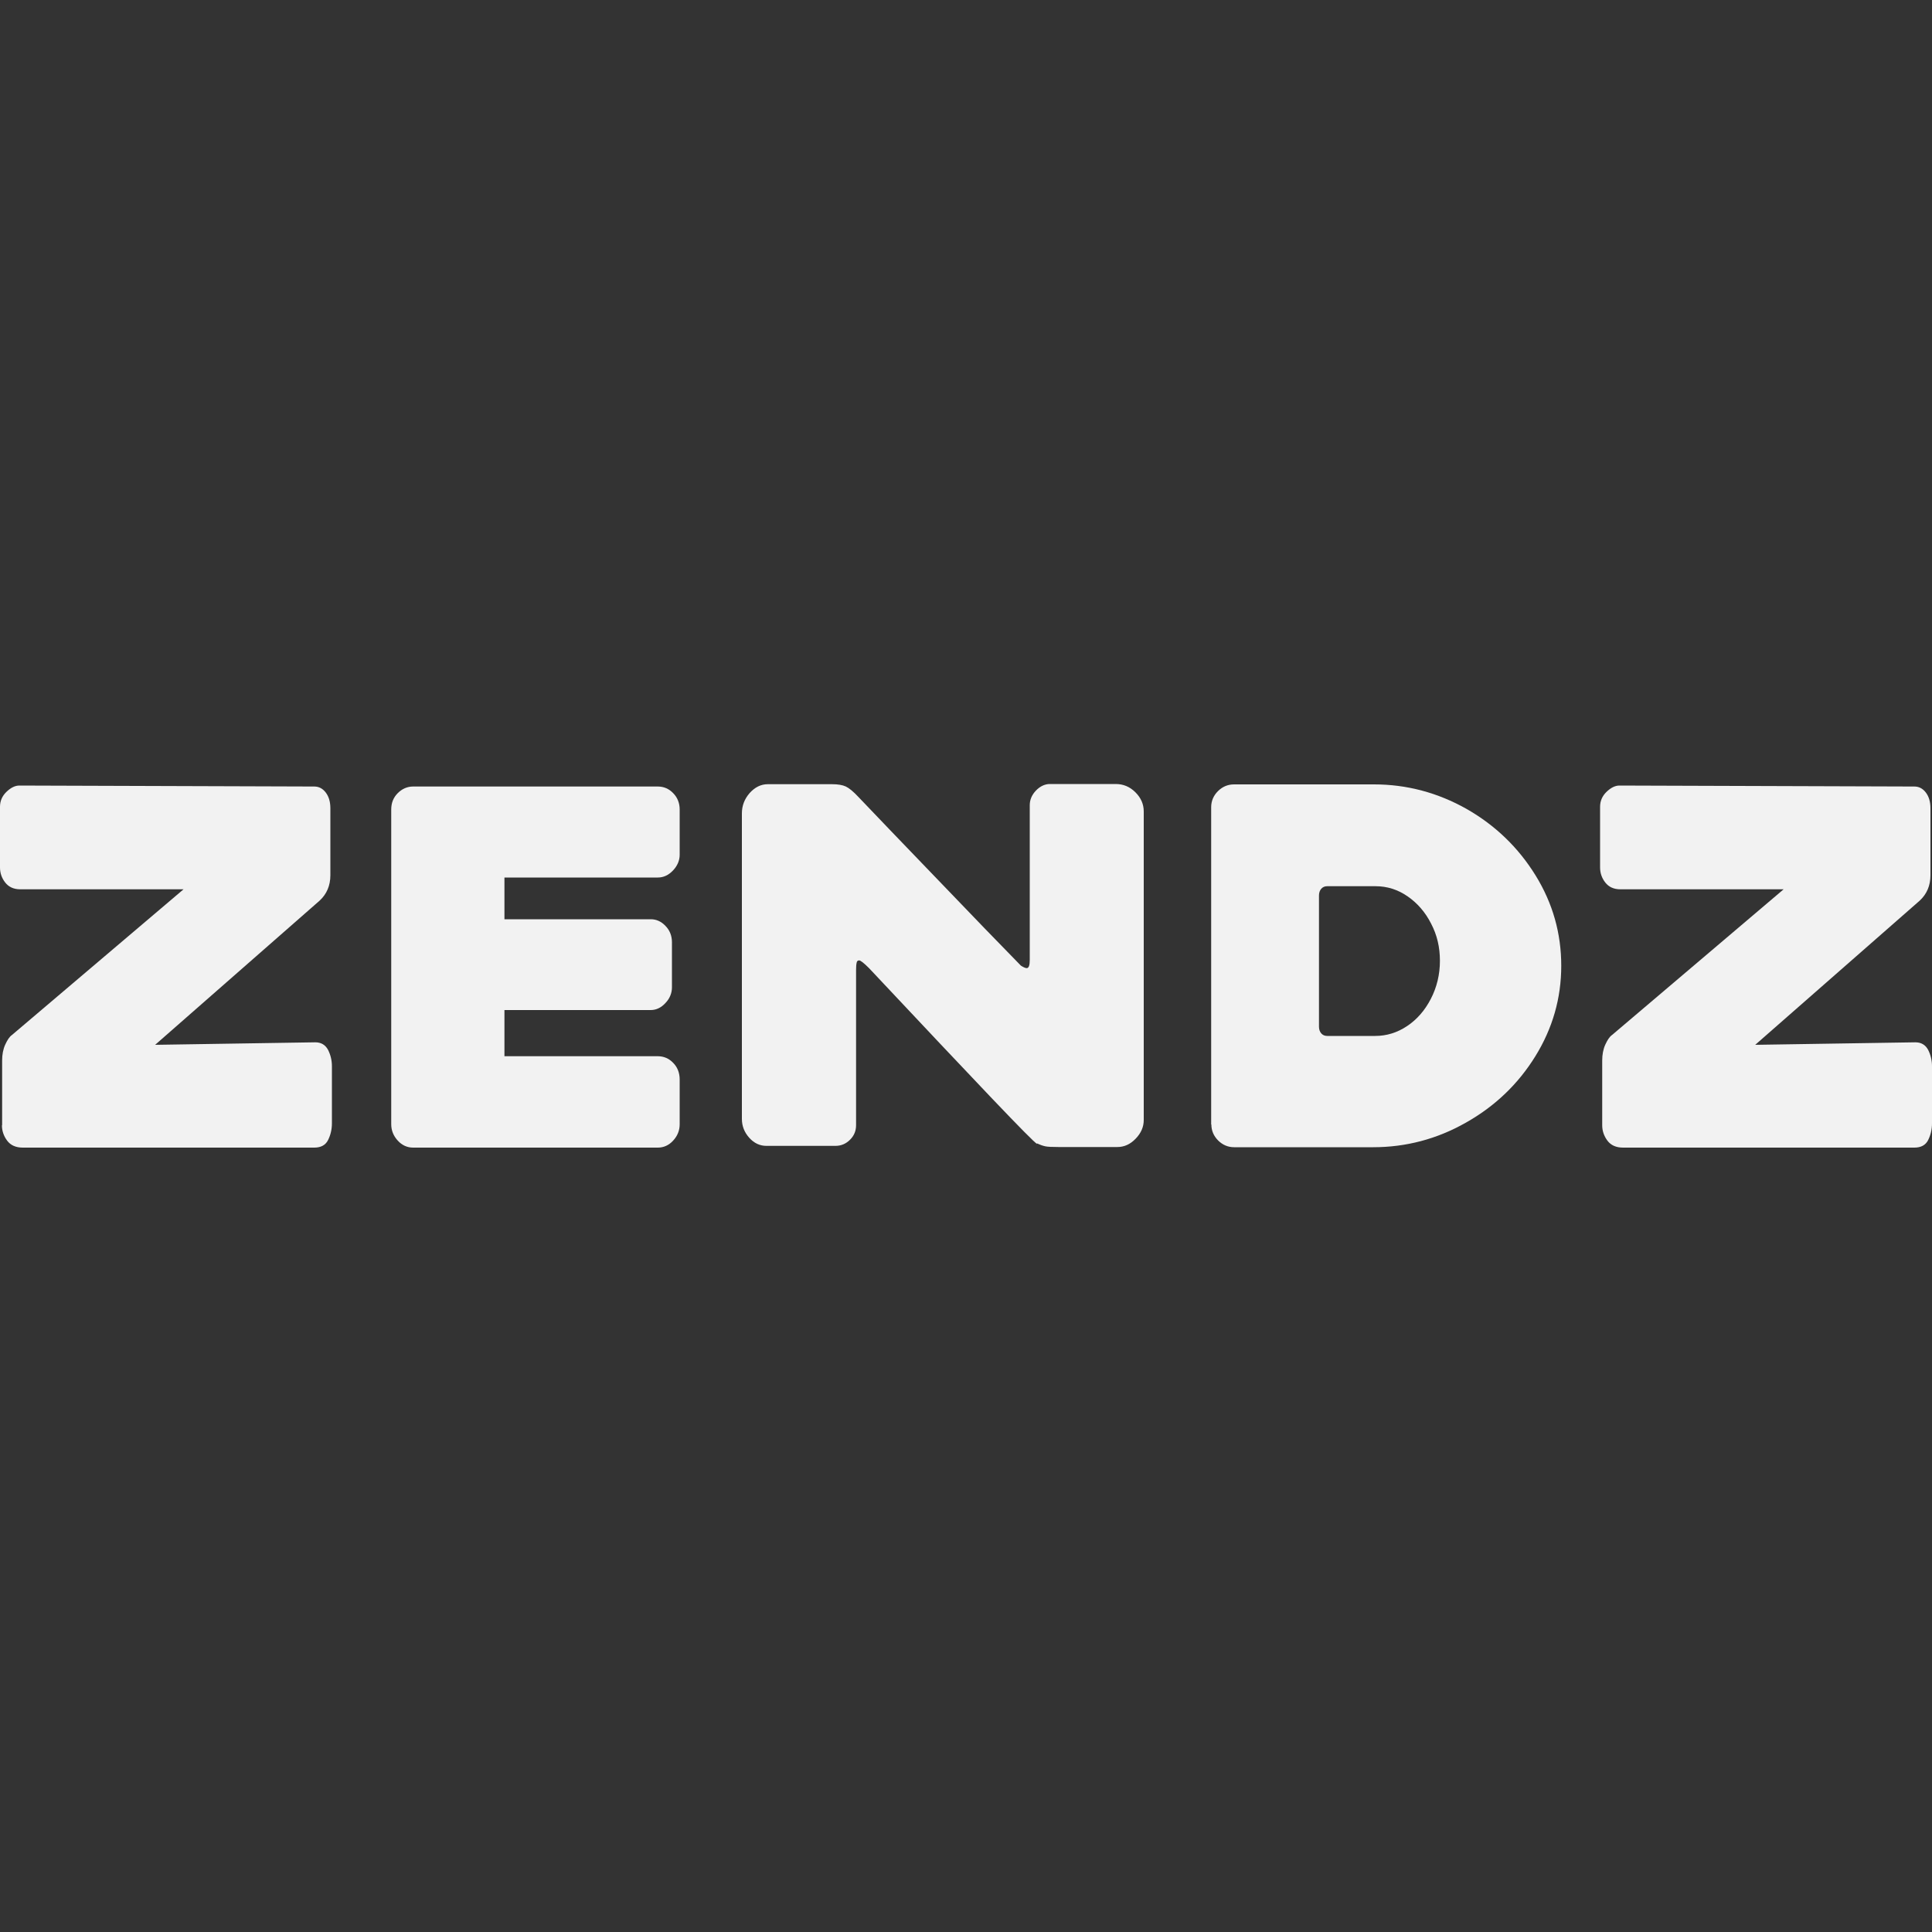 <?xml version="1.0" encoding="UTF-8"?>
<svg id="Layer_1" data-name="Layer 1" xmlns="http://www.w3.org/2000/svg" viewBox="0 0 100 100">
  <rect x="0" y="0" width="100" height="100" fill="#333333" stroke="none"/>
  <defs>
    <style>
      .cls-1 {
        fill: #f2f2f2;
      }
    </style>
  </defs>
  <path class="cls-1" d="M.11,58.24v-3.35c0-.3.05-.58.16-.82.11-.24.22-.41.35-.5l8.88-7.54H1.05c-.34,0-.6-.12-.78-.35-.18-.23-.27-.49-.27-.78v-3.14c0-.3.11-.56.34-.78.22-.21.44-.32.66-.32l15.27.05c.23,0,.43.1.59.31.16.21.24.48.24.82v3.46c0,.54-.19.98-.56,1.32l-8.51,7.46,8.29-.13c.3,0,.52.13.66.39.13.26.2.54.2.85v2.95c0,.32-.07.61-.2.87-.13.26-.37.39-.71.39H1.18c-.36,0-.63-.12-.81-.36-.18-.24-.27-.51-.27-.79Z"/>
  <path class="cls-1" d="M26.11,45.41v2.17h7.57c.29,0,.54.11.76.34.22.22.34.51.34.85v2.33c0,.3-.11.58-.34.82-.22.24-.48.36-.76.36h-7.57v2.39h7.94c.3,0,.57.11.79.34.22.22.34.51.34.87v2.31c0,.32-.11.6-.34.85-.22.24-.49.36-.79.36h-12.67c-.3,0-.57-.12-.79-.36-.22-.24-.34-.52-.34-.85v-16.29c0-.34.11-.62.34-.85.22-.22.49-.34.79-.34h12.67c.3,0,.57.11.79.34.22.22.34.51.34.85v2.34c0,.3-.12.58-.35.82-.23.24-.49.36-.78.36h-7.94Z"/>
  <path class="cls-1" d="M53.68,59.21c-.11-.05-.89-.84-2.34-2.36-1.45-1.52-3.57-3.77-6.36-6.74-.27-.27-.44-.4-.51-.4s-.12.04-.13.12c-.02.08-.03.21-.03.39v8.02c0,.29-.1.54-.31.75-.21.21-.46.32-.76.32h-3.57c-.34,0-.64-.14-.89-.42-.25-.28-.38-.6-.38-.98v-15.81c0-.39.13-.74.4-1.05.27-.3.58-.46.94-.46h3.33c.3,0,.54.04.71.12.17.08.39.26.66.55.82.86,2.16,2.26,4.03,4.2,1.86,1.94,3.32,3.45,4.37,4.52.14.09.24.13.3.13.11,0,.16-.14.16-.43v-8c0-.29.11-.54.32-.76.21-.22.46-.34.72-.34h3.41c.39,0,.73.14,1.02.43.29.29.43.62.43.99v15.97c0,.36-.14.68-.42.97-.28.29-.59.43-.95.43h-3.03c-.34,0-.58-.01-.71-.04-.13-.03-.27-.08-.42-.15Z"/>
  <path class="cls-1" d="M82.93,58.24v-3.35c0-.3.05-.58.16-.82.11-.24.22-.41.35-.5l8.88-7.54h-8.45c-.34,0-.6-.12-.78-.35-.18-.23-.27-.49-.27-.78v-3.14c0-.3.11-.56.34-.78.22-.21.44-.32.66-.32l15.27.05c.23,0,.43.1.59.31.16.21.24.48.24.82v3.46c0,.54-.19.98-.56,1.32l-8.51,7.46,8.29-.13c.3,0,.52.13.66.39.13.26.2.54.2.85v2.95c0,.32-.07.61-.2.87-.13.26-.37.39-.71.39h-15.08c-.36,0-.63-.12-.81-.36-.18-.24-.27-.51-.27-.79Z"/>
  <path class="cls-1" d="M62.69,58.21v-16.43c0-.32.12-.6.35-.83.23-.23.51-.35.83-.35h7.25c1.7,0,3.3.43,4.79,1.27,1.49.85,2.68,2,3.57,3.44.89,1.44,1.33,3,1.33,4.68s-.45,3.24-1.34,4.68c-.89,1.44-2.09,2.59-3.6,3.44-1.5.85-3.1,1.27-4.8,1.27h-7.19c-.32,0-.6-.12-.83-.35-.23-.23-.35-.51-.35-.83ZM71.18,53.62c.59,0,1.14-.17,1.65-.51.51-.34.92-.81,1.23-1.41.31-.6.47-1.26.47-1.97s-.15-1.34-.46-1.93c-.3-.59-.71-1.06-1.22-1.41-.51-.35-1.06-.52-1.65-.52h-2.5c-.13,0-.23.04-.31.13-.08.09-.12.21-.12.35v6.79c0,.14.04.26.12.35.08.09.18.13.31.13h2.47Z"/>
</svg>